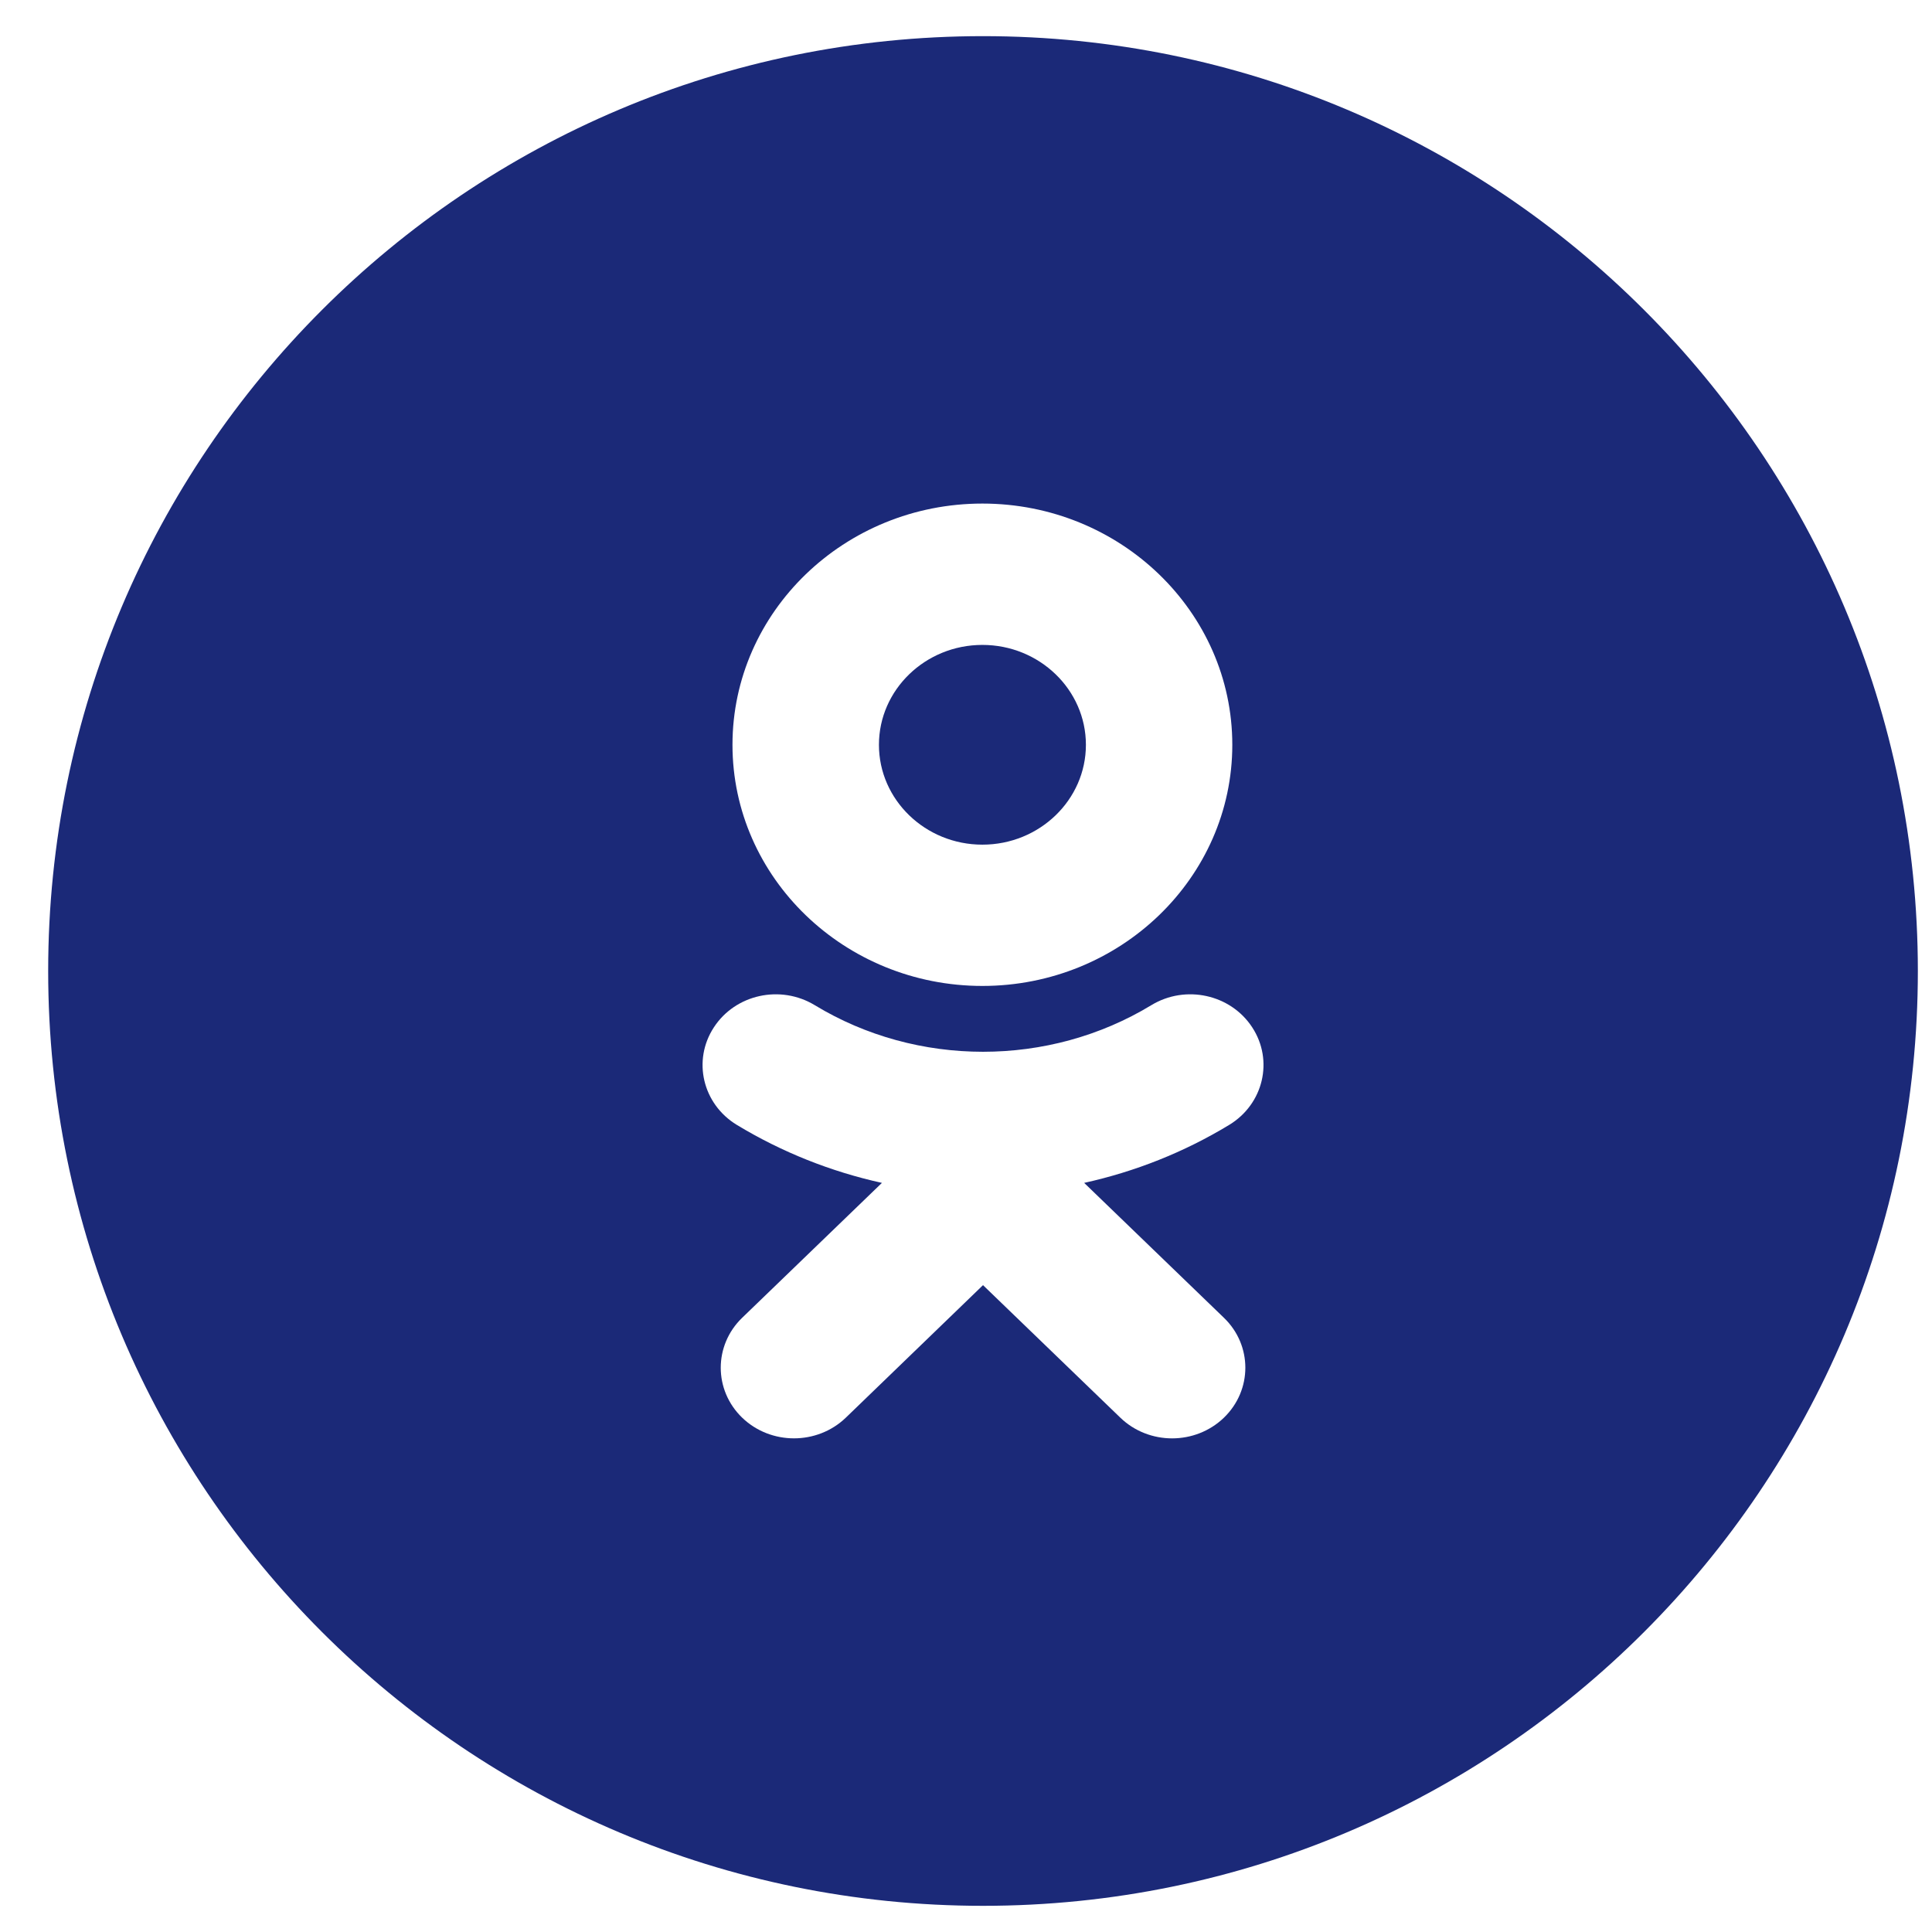 <?xml version="1.0" encoding="UTF-8"?> <svg xmlns="http://www.w3.org/2000/svg" width="31" height="31" viewBox="0 0 31 31" fill="none"><path fill-rule="evenodd" clip-rule="evenodd" d="M0.773 15.58C0.773 7.295 7.489 0.58 15.773 0.58C24.058 0.58 30.773 7.295 30.773 15.58C30.773 23.864 24.058 30.58 15.773 30.58C7.489 30.58 0.773 23.864 0.773 15.58ZM15.763 15.82C17.975 15.82 19.773 14.085 19.773 11.951C19.773 9.816 17.975 8.08 15.763 8.08C13.552 8.08 11.753 9.816 11.753 11.951C11.753 14.085 13.552 15.82 15.763 15.82ZM17.396 18.98C18.212 18.8 18.999 18.489 19.724 18.049C20.273 17.715 20.439 17.015 20.093 16.485C19.747 15.954 19.022 15.795 18.473 16.129C16.83 17.126 14.715 17.125 13.074 16.129C12.524 15.795 11.799 15.954 11.454 16.485C11.108 17.015 11.273 17.715 11.822 18.049C12.547 18.488 13.334 18.8 14.151 18.98L11.909 21.144C11.45 21.587 11.45 22.305 11.909 22.748C12.139 22.969 12.439 23.079 12.74 23.079C13.04 23.079 13.341 22.969 13.571 22.748L15.773 20.621L17.977 22.748C18.435 23.19 19.179 23.19 19.638 22.748C20.097 22.305 20.097 21.586 19.638 21.144L17.396 18.98Z" fill="#1B2978"></path><path fill-rule="evenodd" clip-rule="evenodd" d="M15.763 10.348C16.679 10.348 17.424 11.067 17.424 11.951C17.424 12.834 16.679 13.553 15.763 13.553C14.848 13.553 14.103 12.834 14.103 11.951C14.103 11.067 14.848 10.348 15.763 10.348Z" fill="#1B2978"></path></svg> 